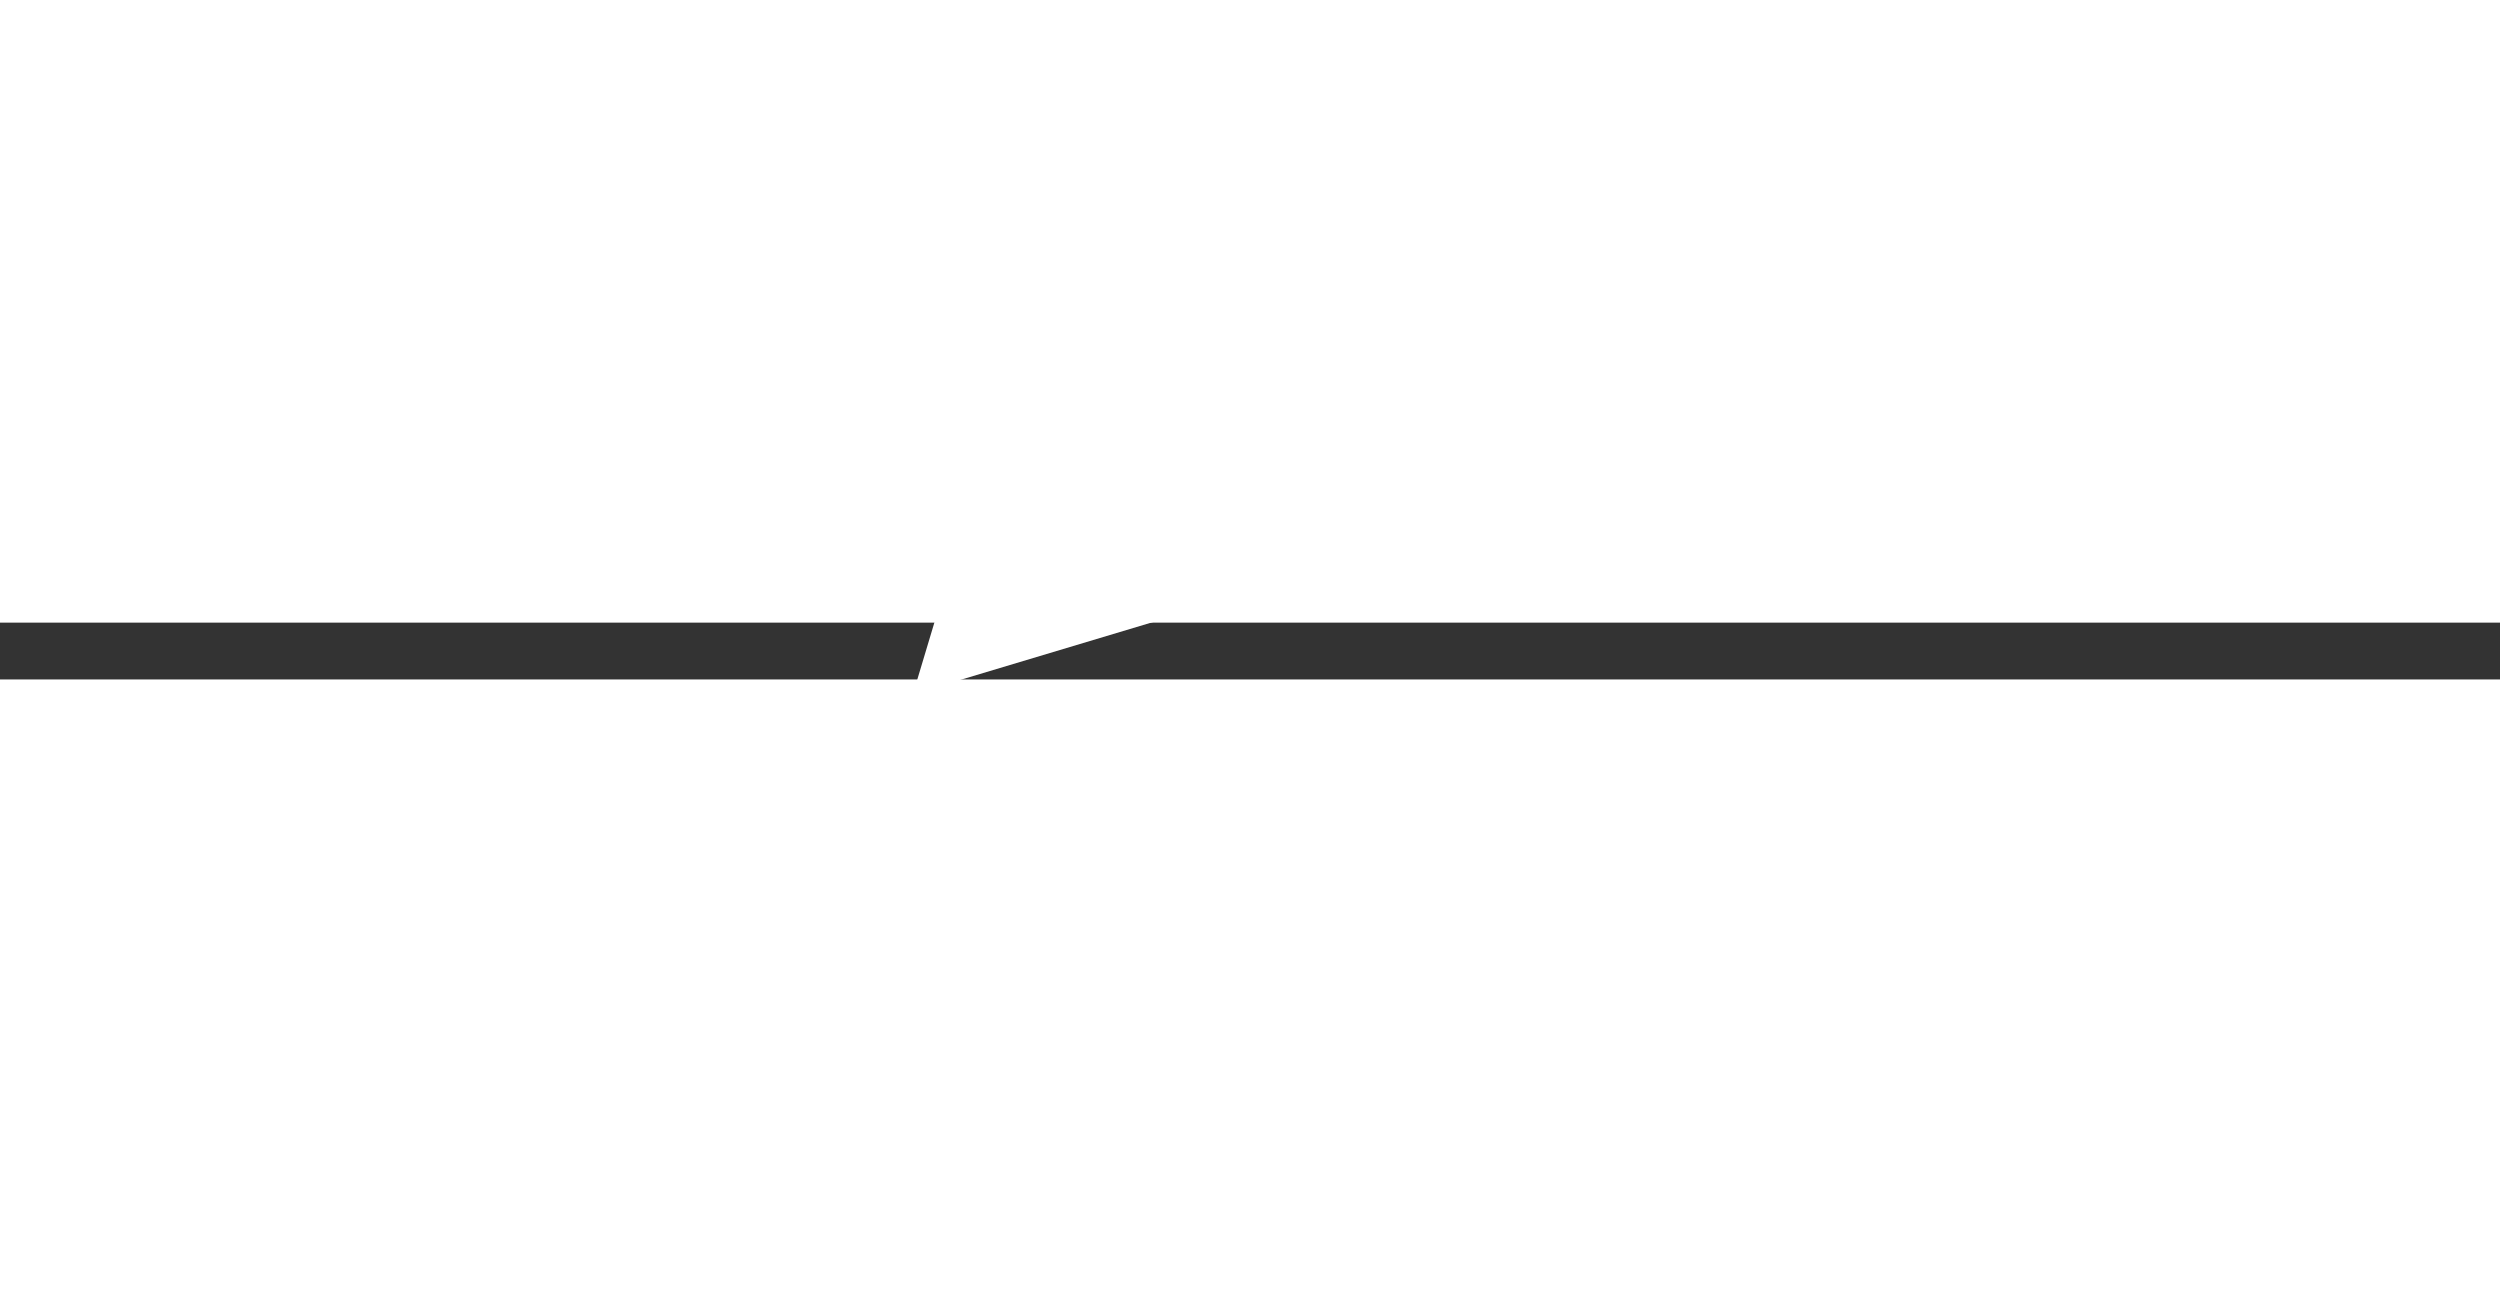 <svg xmlns="http://www.w3.org/2000/svg" fill="#FFF" viewBox="0 -240 1100 25" height="25" width="48">
    <rect x="0" y="-240" width="1100" height="25" fill="#333333" stroke="none"/>
    <g id="xf16c">
        <path id="xf16c" transform="scale(1,-1)" d="M152.808 4.141h-20.989l-23.977 88.185h-0.437l-14.066-88.185h-20.989l21.208 132.642h20.989l23.905-88.094h0.437l14.139 88.094h20.989l-21.208-132.642zM230.28 32.747h-33.233l-11.224-28.606h-21.062l54.952 132.642h21.427l12.317-132.642h-21.136l-2.041 28.606zM205.209 53.608h23.541l-3.571 49.741-0.438 0.091-19.532-49.832zM344.411 48.598l0.146-0.546c-2.964-14.758-7.933-26.086-14.904-33.981-6.973-7.896-16.265-11.843-27.877-11.843-11.322 0-20.418 5.298-27.293 15.897-6.876 10.598-9.050 23.731-6.523 39.401l4.227 26.419c2.769 17.43 8.089 30.913 15.961 40.449 7.87 9.535 17.637 14.303 29.298 14.303 11.515 0 20.454-4.313 26.82-12.936 6.364-8.625 8.794-20.104 7.288-34.436l-0.146-0.455h-20.553c0.971 8.805 0.243 15.563-2.187 20.269s-6.827 7.060-13.192 7.060c-5.199 0-9.827-3.171-13.884-9.511s-6.863-14.517-8.418-24.528l-4.3-26.576c-1.75-10.68-1.325-19.159 1.276-25.44 2.599-6.281 6.96-9.419 13.082-9.419 5.441 0 9.803 2.101 13.082 6.309s5.867 10.727 7.762 19.564h20.334zM432.086 4.141h-20.916l8.818 55.116h-38.553l-8.818-55.116h-20.99l21.208 132.642h20.99l-9.111-57.029h38.553l9.111 57.029h20.916l-21.207-132.642zM531.13 4.141h-20.99l-23.978 88.185h-0.437l-14.065-88.185h-20.99l21.208 132.642h20.99l23.905-88.094h0.437l14.139 88.094h20.99l-21.208-132.642zM608.602 32.747h-33.233l-11.223-28.606h-21.062l54.952 132.642h21.426l12.317-132.642h-21.135l-2.040 28.606zM583.532 53.608h23.54l-3.571 49.741-0.437 0.091-19.532-49.832zM721.859 4.141h-20.917l8.818 55.116h-38.553l-8.818-55.116h-20.99l21.208 132.642h20.99l-9.111-57.029h38.553l9.111 57.029h20.917l-21.208-132.642zM789.054 136.784l8.381-97.659 0.437-0.091 39.793 97.75h27.403l-21.208-132.642h-20.989l6.341 39.537 10.859 55.753-0.365 0.182-40.593-95.473h-14.066l-9.912 95.017h-0.437l-6.924-55.481-6.341-39.537h-20.99l21.208 132.642h27.402zM932.992 62.445h-40.23l-6.048-37.807h47.153l-3.279-20.498h-68.144l21.208 132.642h67.998l-3.279-20.498h-47.008l-5.321-33.342h40.23l-3.279-20.497zM482.644 289.513l26.985 13.494 94.447 94.447-13.492 13.492-94.447-94.447-13.492-26.986zM462.678 241.637c-6.668 14.068-13.844 21.243-27.912 27.912l20.891 57.51 26.985 16.425 80.955 80.954h-40.477l-80.954-80.954-40.477-134.927 134.925 40.48 80.956 80.954v40.477l-80.956-80.955-16.425-26.985-57.51-20.892z" />
    </g>
</svg>